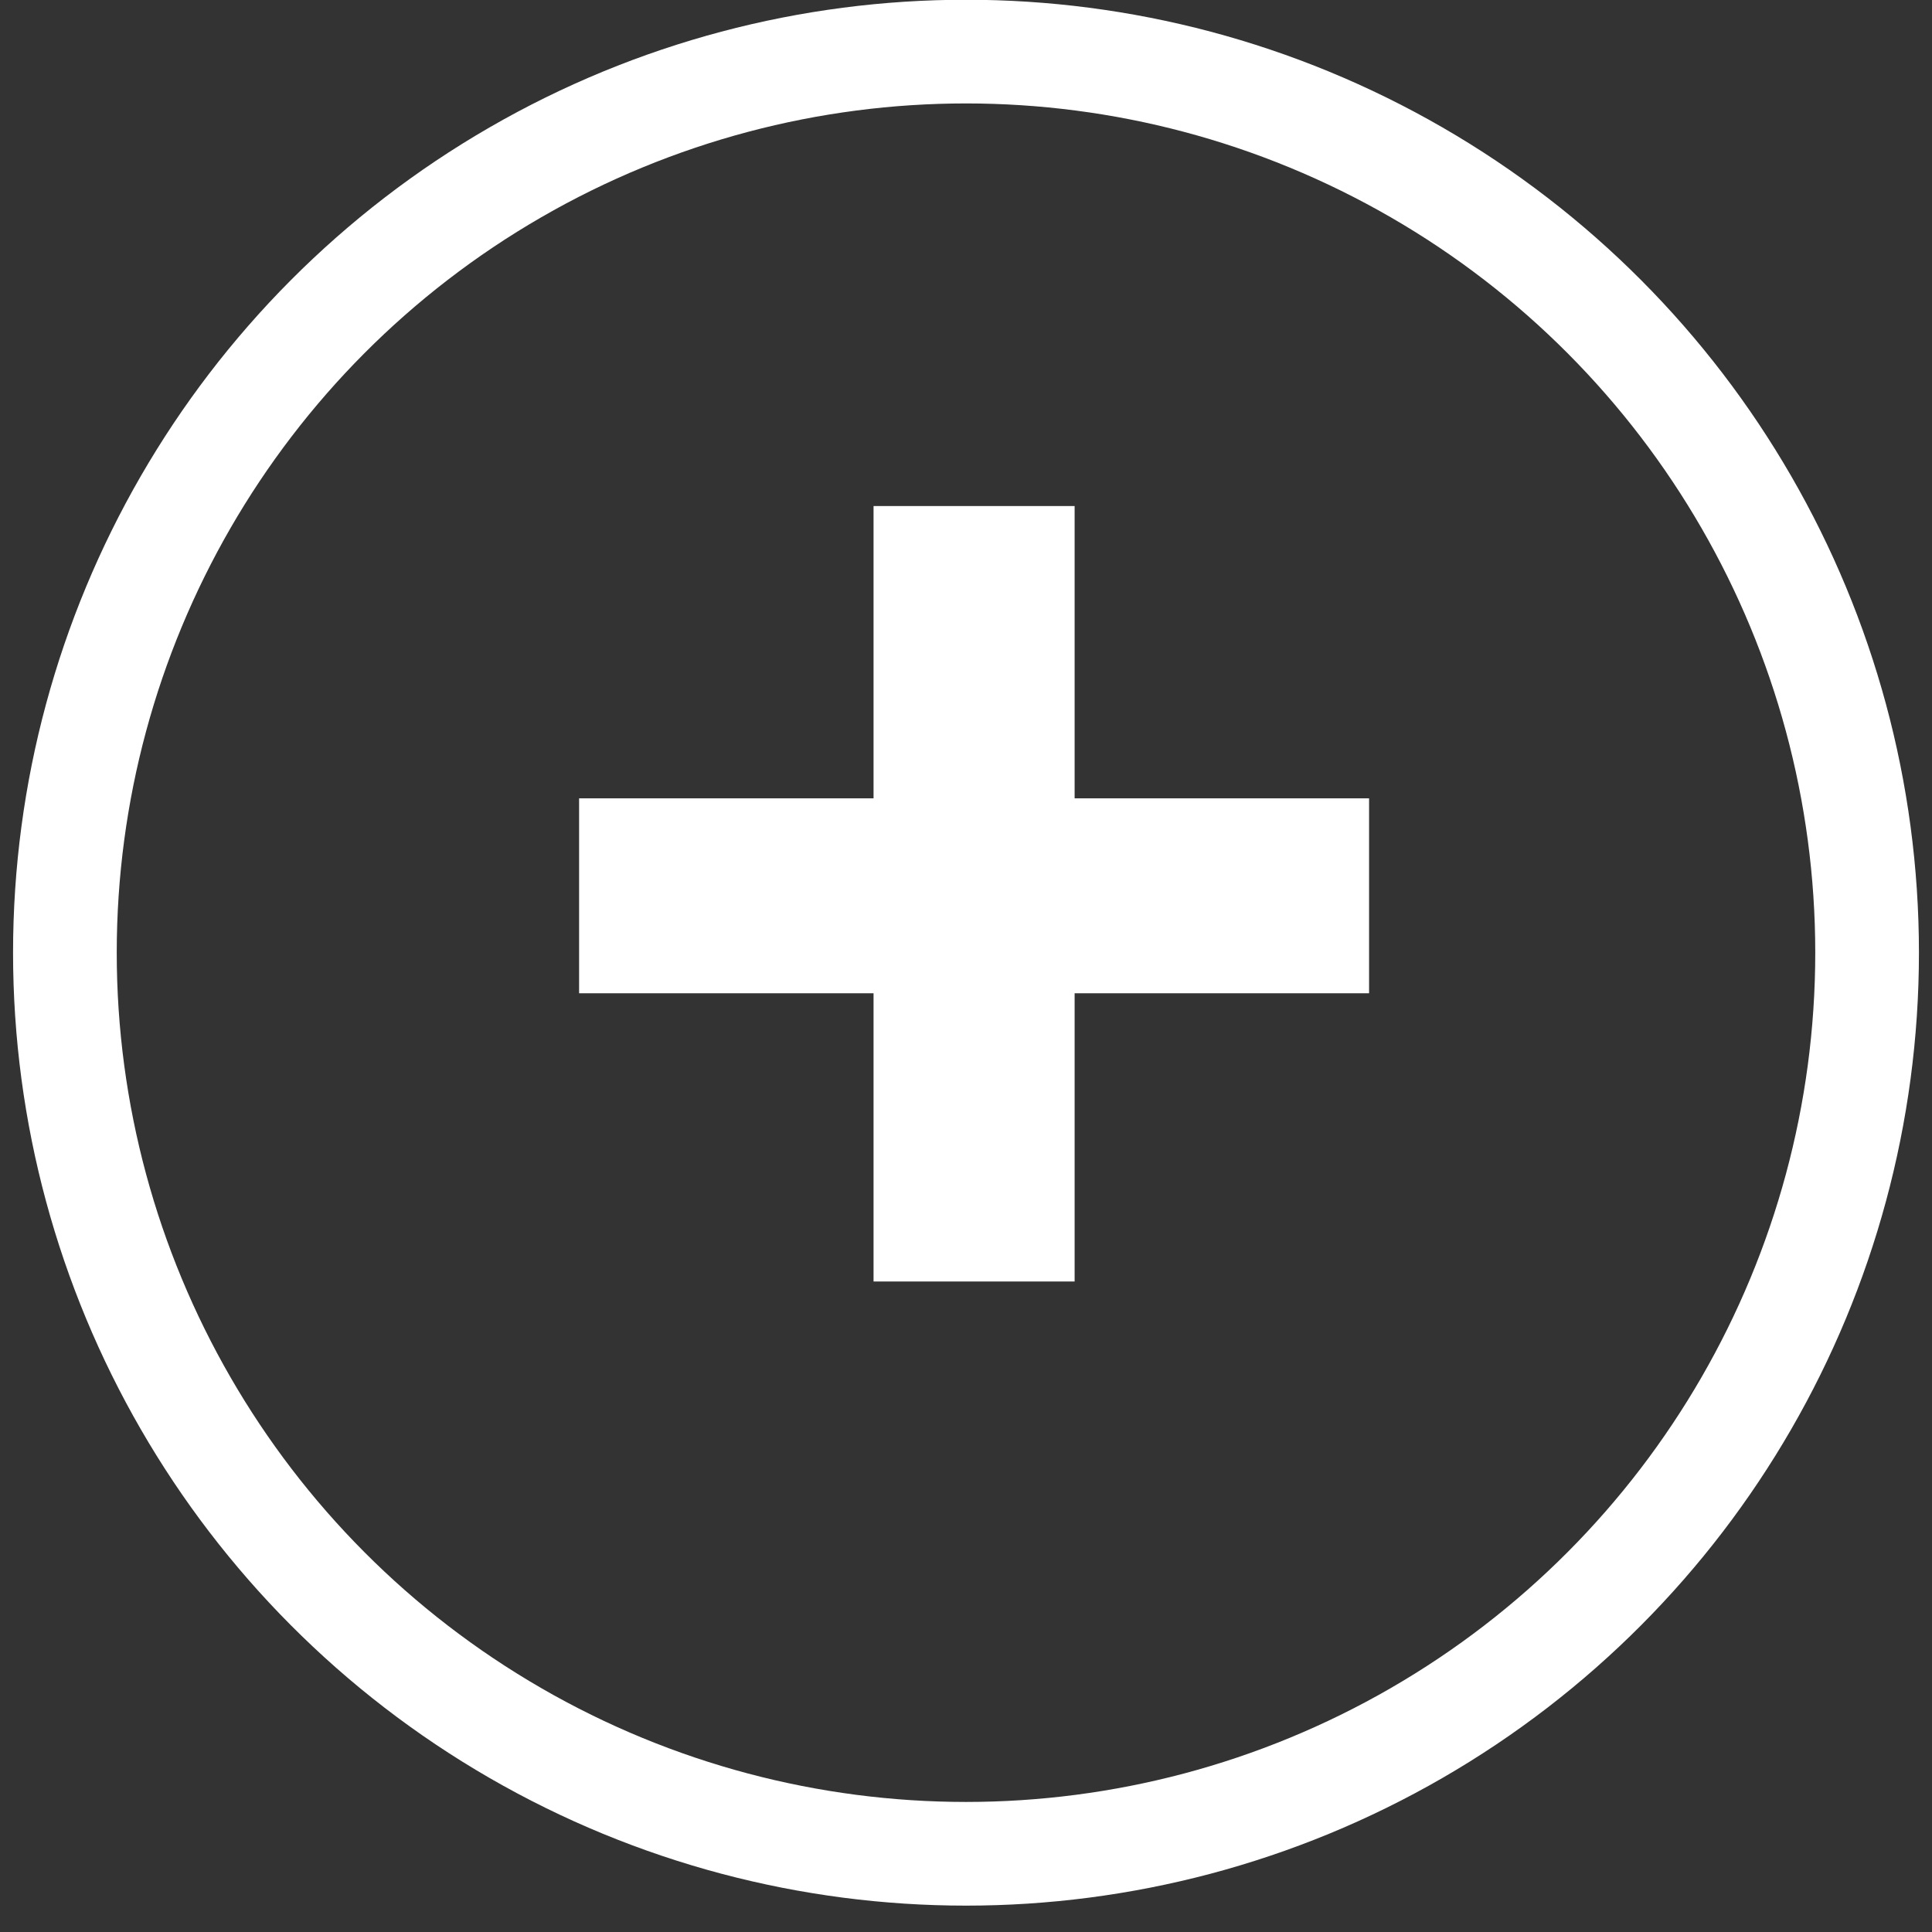 <svg width="27" height="27" viewBox="0 0 27 27" fill="none" xmlns="http://www.w3.org/2000/svg">
<rect x="0" y="0" width="27" height="27" fill="#333333" stroke="none"/>
<circle cx="13.5" cy="13.314" r="12.593" stroke="white" stroke-width="1.449"/>
<path d="M19.133 13.881H15.018V17.909H12.208V13.881H8.093V11.157H12.208V7.072H15.018V11.157H19.133V13.881Z" fill="white"/>
</svg>
